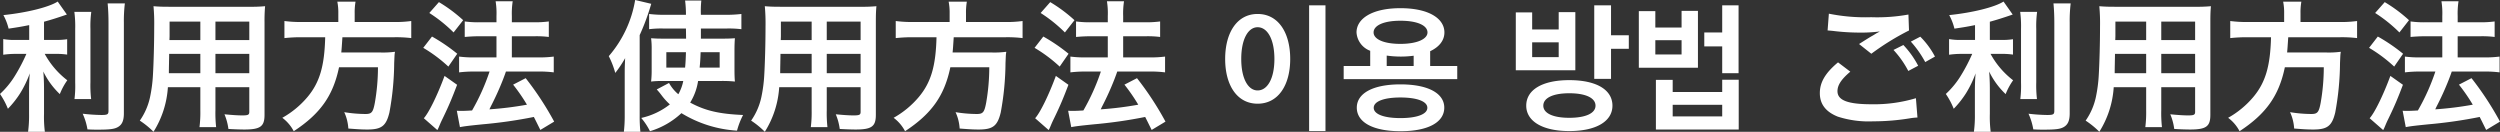 <svg xmlns="http://www.w3.org/2000/svg" width="443" height="23.35" viewBox="0 0 443 23.35">
  <rect x="0" y="0" width="443" height="23.35" fill="#333333" stroke="none"/>
  <path id="パス_1499" data-name="パス 1499" d="M6.1-14.175H3.85a11.692,11.692,0,0,1-2.35-.15v2.775a14.955,14.955,0,0,1,2.3-.15H5.6A30.306,30.306,0,0,1,3.65-7.95,15.185,15.185,0,0,1,.925-4.6a13.217,13.217,0,0,1,1.4,2.625A16.929,16.929,0,0,0,4.5-4.725,18.648,18.648,0,0,0,6.2-8.25c-.075.85-.125,2-.125,3v4.175A21.857,21.857,0,0,1,5.9,2.1H8.875a20.789,20.789,0,0,1-.15-3.175v-4.35c0-1.275-.05-2.3-.125-3.15a13.816,13.816,0,0,0,2.925,4,11.519,11.519,0,0,1,1.325-2.45,14.811,14.811,0,0,1-4-4.675h1.825a13.071,13.071,0,0,1,2.15.125V-14.3a12.246,12.246,0,0,1-2.1.125h-2V-17.4c1.1-.3,2.25-.65,4.05-1.275l-1.625-2.3c-1.55,1-5.5,1.975-9.625,2.4a10,10,0,0,1,.925,2.4c1.5-.225,2.025-.3,3.65-.625Zm8-4.975a19.578,19.578,0,0,1,.15,3.025v9.5A19.177,19.177,0,0,1,14.125-3.7h2.95a20.836,20.836,0,0,1-.125-2.975v-9.45a19.008,19.008,0,0,1,.15-3.025Zm5.9-1.5c.1,1.1.15,2.15.15,3.4V-1.625c0,.65-.175.75-1.275.75a31.138,31.138,0,0,1-3.3-.225,11.115,11.115,0,0,1,.85,2.775c.85.05,1.225.05,1.85.05,2.025,0,2.875-.1,3.475-.425.8-.425,1.125-1.15,1.125-2.475V-17.25a26.144,26.144,0,0,1,.175-3.4ZM36.425-5.8v4.125a20.6,20.6,0,0,1-.15,2.95h2.95A21.954,21.954,0,0,1,39.1-1.7V-5.8h6v4.375c0,.525-.225.625-1.25.625-.8,0-1.9-.075-3.15-.2a10.112,10.112,0,0,1,.7,2.6c.75.05,2.025.1,2.8.1,2.85,0,3.6-.525,3.6-2.6V-17.325a28.268,28.268,0,0,1,.1-2.825,27.8,27.8,0,0,1-2.875.1H31c-1.35,0-2-.025-2.875-.1a33.771,33.771,0,0,1,.125,3.625c0,2.95-.1,6.5-.225,8.6a25.3,25.3,0,0,1-.5,3.825A11.433,11.433,0,0,1,25.7.125,15.04,15.04,0,0,1,28.125,2.1a16.783,16.783,0,0,0,2.55-7.9Zm0-2.475H30.85c0-.5,0-.675.025-1.85,0-.35.025-.85.025-1.575h5.525Zm2.675,0V-11.7h6v3.425ZM36.425-14.15H30.95l.025-.7v-2.575h5.45Zm2.675,0v-3.275h6v3.275Zm21.775-3.2H54.45a22.255,22.255,0,0,1-3.125-.175V-14.5a27.181,27.181,0,0,1,3.125-.15h4.1c-.125,5.1-.975,8-3.125,10.575a16.162,16.162,0,0,1-4.475,3.7A6.971,6.971,0,0,1,52.975,2C57.7-1.1,59.95-4.3,61-9.325h6.9a36.6,36.6,0,0,1-.55,6.275c-.325,1.725-.575,2-1.675,2a23.763,23.763,0,0,1-3.75-.325,8.113,8.113,0,0,1,.725,2.9c1.925.15,2.5.175,3.375.175,2.5,0,3.325-.625,3.9-3a49.416,49.416,0,0,0,.85-8.775c.05-1.075.05-1.375.1-1.75a.627.627,0,0,0,.025-.25,15.716,15.716,0,0,1-2.575.125H61.4c.075-.75.075-.825.2-2.7h9.15a22.252,22.252,0,0,1,3.05.15v-3.025a21.036,21.036,0,0,1-3.15.175H63.775v-1.525a11.205,11.205,0,0,1,.15-2.075H60.7a10.042,10.042,0,0,1,.175,2.075ZM82.425,1.275c.8-.15,1.325-.225,4.05-.5a82.557,82.557,0,0,0,9.05-1.3c.4.775.575,1.15,1.15,2.3L99.125.3a54.143,54.143,0,0,0-5.05-7.7L91.85-6.25A31.86,31.86,0,0,1,94.3-2.7a60,60,0,0,1-6.65.825l.225-.475a50,50,0,0,0,2.2-4.85c.35-.925.35-.925.5-1.375H96.45a19.716,19.716,0,0,1,2.6.15v-2.8a19.851,19.851,0,0,1-2.625.15h-4.8v-3.75H95.65a17.165,17.165,0,0,1,2.525.125v-2.75a18.153,18.153,0,0,1-2.55.15h-4v-1.1a14.433,14.433,0,0,1,.15-2.625H88.75A13.477,13.477,0,0,1,88.9-18.4v1.1H85.925a18,18,0,0,1-2.65-.15v2.75c.8-.075,1.65-.125,2.625-.125h3v3.75H85a19.656,19.656,0,0,1-2.725-.15v2.8a21.641,21.641,0,0,1,2.7-.15h2.7a37.864,37.864,0,0,1-3.1,6.9c-.85.05-1.45.075-1.85.075-.25,0-.45,0-.85-.025ZM77-18.95a25.5,25.5,0,0,1,4.3,3.45L83-17.675a26.29,26.29,0,0,0-4.3-3.2Zm-1.075,6.175a25.756,25.756,0,0,1,4.45,3.325l1.575-2.275a30.976,30.976,0,0,0-4.475-3.05ZM79.7-7.8c-1.275,3.45-2.8,6.55-3.675,7.5l2.4,2.1a5.035,5.035,0,0,0,.3-.625C79.05.4,79.05.4,79.5-.525c1-2.075,1.55-3.4,2.425-5.7Zm49.025.9a21.174,21.174,0,0,1,2.425.1c-.05-.6-.075-1.075-.075-2.275V-12.3c0-.925.025-1.55.075-2.175-.7.05-1.225.075-2.35.075h-3.675v-1.8H129.8a18.509,18.509,0,0,1,2.5.125v-2.7a22.926,22.926,0,0,1-2.825.15h-4.35a17.475,17.475,0,0,1,.075-2.525h-2.875a19.663,19.663,0,0,1,.15,2.525H118.65a21.359,21.359,0,0,1-2.7-.15v2.7a16.979,16.979,0,0,1,2.4-.125h4.125l.025,1.8h-3.875c-1.2,0-1.575-.025-2.325-.075a14.7,14.7,0,0,1,.1,2.1V-8.9a17.649,17.649,0,0,1-.1,2.1,16.352,16.352,0,0,1,2.025-.1H122a7.837,7.837,0,0,1-.875,2.35,7.082,7.082,0,0,1-1.65-2L117.3-5.4c.25.275.45.5.775.925a11.513,11.513,0,0,0,1.55,1.725,12.637,12.637,0,0,1-5.075,2.4A11.606,11.606,0,0,1,116.1,2a14.128,14.128,0,0,0,5.575-3.2,21.325,21.325,0,0,0,9.85,3.1A13.528,13.528,0,0,1,132.6-.875c-4.175-.175-6.725-.75-9.375-2.2a10.118,10.118,0,0,0,1.4-3.825Zm-6.25-5.1c-.05,1.4-.05,1.6-.15,2.725H119V-12Zm5.975,0v2.725H124.9c.1-.95.125-1.425.175-2.725ZM111.625-.825a25,25,0,0,1-.15,2.925H114.4a27.242,27.242,0,0,1-.125-2.9V-15.025a39.923,39.923,0,0,0,2.05-5.55l-2.85-.675A20.272,20.272,0,0,1,108.8-11.3a15.64,15.64,0,0,1,1.15,2.975,19.923,19.923,0,0,0,1.75-2.625c-.075,1.6-.075,2-.075,2.775ZM144.75-5.8v4.125a20.594,20.594,0,0,1-.15,2.95h2.95a21.952,21.952,0,0,1-.125-2.975V-5.8h6v4.375c0,.525-.225.625-1.25.625-.8,0-1.9-.075-3.15-.2a10.11,10.11,0,0,1,.7,2.6c.75.05,2.025.1,2.8.1,2.85,0,3.6-.525,3.6-2.6V-17.325c0-1.35.025-1.975.1-2.825a27.8,27.8,0,0,1-2.875.1H139.325c-1.35,0-2-.025-2.875-.1a33.77,33.77,0,0,1,.125,3.625c0,2.95-.1,6.5-.225,8.6a25.3,25.3,0,0,1-.5,3.825A11.433,11.433,0,0,1,134.025.125,15.04,15.04,0,0,1,136.45,2.1,16.783,16.783,0,0,0,139-5.8Zm0-2.475h-5.575c0-.5,0-.675.025-1.85,0-.35.025-.85.025-1.575h5.525Zm2.675,0V-11.7h6v3.425ZM144.75-14.15h-5.475l.025-.7v-2.575h5.45Zm2.675,0v-3.275h6v3.275Zm21.775-3.2h-6.425a22.255,22.255,0,0,1-3.125-.175V-14.5a27.181,27.181,0,0,1,3.125-.15h4.1c-.125,5.1-.975,8-3.125,10.575a16.162,16.162,0,0,1-4.475,3.7A6.971,6.971,0,0,1,161.3,2c4.725-3.1,6.975-6.3,8.025-11.325h6.9a36.6,36.6,0,0,1-.55,6.275c-.325,1.725-.575,2-1.675,2a23.763,23.763,0,0,1-3.75-.325,8.112,8.112,0,0,1,.725,2.9c1.925.15,2.5.175,3.375.175,2.5,0,3.325-.625,3.9-3a49.414,49.414,0,0,0,.85-8.775c.05-1.075.05-1.375.1-1.75a.627.627,0,0,0,.025-.25,15.716,15.716,0,0,1-2.575.125h-6.925c.075-.75.075-.825.2-2.7h9.15a22.253,22.253,0,0,1,3.05.15v-3.025a21.036,21.036,0,0,1-3.15.175H172.1v-1.525a11.2,11.2,0,0,1,.15-2.075h-3.225a10.042,10.042,0,0,1,.175,2.075ZM190.75,1.275c.8-.15,1.325-.225,4.05-.5a82.556,82.556,0,0,0,9.05-1.3c.4.775.575,1.15,1.15,2.3L207.45.3a54.143,54.143,0,0,0-5.05-7.7l-2.225,1.15a31.862,31.862,0,0,1,2.45,3.55,60,60,0,0,1-6.65.825l.225-.475a50,50,0,0,0,2.2-4.85c.35-.925.35-.925.5-1.375h5.875a19.716,19.716,0,0,1,2.6.15v-2.8a19.851,19.851,0,0,1-2.625.15h-4.8v-3.75h4.025a17.165,17.165,0,0,1,2.525.125v-2.75a18.153,18.153,0,0,1-2.55.15h-4v-1.1a14.433,14.433,0,0,1,.15-2.625h-3.025a13.478,13.478,0,0,1,.15,2.625v1.1H194.25a18,18,0,0,1-2.65-.15v2.75c.8-.075,1.65-.125,2.625-.125h3v3.75h-3.9a19.656,19.656,0,0,1-2.725-.15v2.8a21.641,21.641,0,0,1,2.7-.15H196a37.863,37.863,0,0,1-3.1,6.9c-.85.05-1.45.075-1.85.075-.25,0-.45,0-.85-.025ZM185.325-18.95a25.5,25.5,0,0,1,4.3,3.45l1.7-2.175a26.29,26.29,0,0,0-4.3-3.2Zm-1.075,6.175A25.756,25.756,0,0,1,188.7-9.45l1.575-2.275a30.976,30.976,0,0,0-4.475-3.05ZM188.025-7.8c-1.275,3.45-2.8,6.55-3.675,7.5l2.4,2.1a5.036,5.036,0,0,0,.3-.625c.325-.775.325-.775.775-1.7,1-2.075,1.55-3.4,2.425-5.7ZM235.8,1.975V-20.3h-2.9V1.975ZM218.025-10.8c0,4.675,2.125,7.925,5.75,7.925,3.65,0,5.775-3.275,5.775-7.925,0-4.7-2.125-7.975-5.775-7.975C220.15-18.775,218.025-15.5,218.025-10.8Zm8.725,0c0,3.5-1.25,5.575-2.975,5.575-1.675,0-2.9-2.075-2.9-5.575,0-3.525,1.225-5.625,2.9-5.625C225.5-16.425,226.75-14.325,226.75-10.8Zm14.55-4.7a3.718,3.718,0,0,0,2.425,3.25v2.7h-4.7v2.325H259.15V-9.55h-4.8v-2.625c1.65-.775,2.525-1.95,2.525-3.325,0-2.475-2.775-4.3-7.8-4.3C244.1-19.8,241.3-17.975,241.3-15.5ZM256.85-2.175c0-2.525-2.825-4.125-7.775-4.125-4.9,0-7.725,1.6-7.725,4.125C241.35.4,244.175,2,249.1,2S256.85.4,256.85-2.175ZM244.325-15.5c0-1.225,1.75-2.075,4.75-2.075,3.05,0,4.8.85,4.8,2.075,0,1.175-1.85,2.025-4.8,2.025C246.075-13.475,244.325-14.325,244.325-15.5ZM253.85-2.15c0,1.15-1.875,1.825-4.775,1.825C246.2-.325,244.35-1,244.35-2.15s1.85-1.825,4.725-1.825C251.975-3.975,253.85-3.3,253.85-2.15Zm-4.75-9.075a17.037,17.037,0,0,0,2.325-.15V-9.55H246.65V-11.4A18.506,18.506,0,0,0,249.1-11.225ZM289.55-12.6V-15H286.4v-5.3h-2.975V-7.275H286.4V-12.6Zm-9.475,3.8V-19.1h-2.95v3.075h-4.7V-19.05h-2.9V-8.8Zm-2.95-2.325h-4.7V-13.75h4.7Zm9.525,8.6c0-2.8-2.8-4.525-7.65-4.525-4.8,0-7.625,1.725-7.625,4.525,0,2.725,2.825,4.5,7.625,4.5C283.85,1.975,286.65.2,286.65-2.525ZM279-4.725c2.95,0,4.65.85,4.65,2.2,0,1.325-1.7,2.15-4.65,2.15-2.925,0-4.6-.825-4.6-2.15C274.4-3.875,276.075-4.725,279-4.725ZM309.025,1.7V-7.125H306.1V-4.95h-8.775V-7.1H294.35V1.7ZM306.1-.625h-8.775v-2.05H306.1Zm2.9-7.65V-20.3h-2.9v4.8h-3.175v2.475H306.1v4.75Zm-7.2-.975V-19.325h-2.9v2.95h-4.65v-2.9h-2.925V-9.25Zm-2.9-2.35h-4.65v-2.525h4.65Zm25.875-4.25c.175,0,.3.025.35.025.1,0,.275.025.575.05a39.42,39.42,0,0,0,4.575.3,26.65,26.65,0,0,0,3.75-.2,4.523,4.523,0,0,1-.55.3c-.325.2-.4.25-.65.4-.625.35-.9.525-2.475,1.525l2.175,1.725A45.273,45.273,0,0,1,339.2-15.85l-.1-2.825a31,31,0,0,1-6.6.475,32.789,32.789,0,0,1-7.5-.625Zm1.85,5.65c-2.25,1.875-3.225,3.525-3.225,5.45,0,1.95,1.05,3.325,3.2,4.175a17.883,17.883,0,0,0,6.25.825,40.342,40.342,0,0,0,6.75-.575,10.5,10.5,0,0,1,1.1-.1l-.275-3.425a25.746,25.746,0,0,1-7.85,1.075c-4.225,0-6.05-.7-6.05-2.325,0-1.075.7-2.125,2.275-3.45ZM343.8-11.225a14.457,14.457,0,0,0-2.6-3.525l-1.675.875a18.419,18.419,0,0,1,2.55,3.625ZM336.45-12.4a16.872,16.872,0,0,1,2.625,3.725l1.75-.925a16.2,16.2,0,0,0-2.625-3.675Zm14.45-1.775h-2.25a11.692,11.692,0,0,1-2.35-.15v2.775a14.956,14.956,0,0,1,2.3-.15h1.8a30.308,30.308,0,0,1-1.95,3.75,15.184,15.184,0,0,1-2.725,3.35,13.215,13.215,0,0,1,1.4,2.625,16.93,16.93,0,0,0,2.175-2.75A18.649,18.649,0,0,0,351-8.25c-.075.85-.125,2-.125,3v4.175A21.857,21.857,0,0,1,350.7,2.1h2.975a20.789,20.789,0,0,1-.15-3.175v-4.35c0-1.275-.05-2.3-.125-3.15a13.816,13.816,0,0,0,2.925,4,11.52,11.52,0,0,1,1.325-2.45,14.811,14.811,0,0,1-4-4.675h1.825a13.071,13.071,0,0,1,2.15.125V-14.3a12.246,12.246,0,0,1-2.1.125h-2V-17.4c1.1-.3,2.25-.65,4.05-1.275l-1.625-2.3c-1.55,1-5.5,1.975-9.625,2.4a10.005,10.005,0,0,1,.925,2.4c1.5-.225,2.025-.3,3.65-.625Zm8-4.975a19.578,19.578,0,0,1,.15,3.025v9.5a19.177,19.177,0,0,1-.125,2.925h2.95a20.835,20.835,0,0,1-.125-2.975v-9.45a19.009,19.009,0,0,1,.15-3.025Zm5.9-1.5c.1,1.1.15,2.15.15,3.4V-1.625c0,.65-.175.75-1.275.75a31.138,31.138,0,0,1-3.3-.225,11.115,11.115,0,0,1,.85,2.775c.85.05,1.225.05,1.85.05,2.025,0,2.875-.1,3.475-.425.8-.425,1.125-1.15,1.125-2.475V-17.25a26.145,26.145,0,0,1,.175-3.4ZM381.225-5.8v4.125a20.6,20.6,0,0,1-.15,2.95h2.95A21.952,21.952,0,0,1,383.9-1.7V-5.8h6v4.375c0,.525-.225.625-1.25.625-.8,0-1.9-.075-3.15-.2a10.112,10.112,0,0,1,.7,2.6c.75.05,2.025.1,2.8.1,2.85,0,3.6-.525,3.6-2.6V-17.325c0-1.35.025-1.975.1-2.825a27.8,27.8,0,0,1-2.875.1H375.8c-1.35,0-2-.025-2.875-.1a33.77,33.77,0,0,1,.125,3.625c0,2.95-.1,6.5-.225,8.6a25.293,25.293,0,0,1-.5,3.825A11.433,11.433,0,0,1,370.5.125,15.04,15.04,0,0,1,372.925,2.1a16.782,16.782,0,0,0,2.55-7.9Zm0-2.475H375.65c0-.5,0-.675.025-1.85,0-.35.025-.85.025-1.575h5.525Zm2.675,0V-11.7h6v3.425Zm-2.675-5.875H375.75l.025-.7v-2.575h5.45Zm2.675,0v-3.275h6v3.275Zm21.775-3.2H399.25a22.255,22.255,0,0,1-3.125-.175V-14.5a27.18,27.18,0,0,1,3.125-.15h4.1c-.125,5.1-.975,8-3.125,10.575a16.162,16.162,0,0,1-4.475,3.7A6.971,6.971,0,0,1,397.775,2C402.5-1.1,404.75-4.3,405.8-9.325h6.9a36.6,36.6,0,0,1-.55,6.275c-.325,1.725-.575,2-1.675,2a23.763,23.763,0,0,1-3.75-.325,8.112,8.112,0,0,1,.725,2.9c1.925.15,2.5.175,3.375.175,2.5,0,3.325-.625,3.9-3a49.414,49.414,0,0,0,.85-8.775c.05-1.075.05-1.375.1-1.75a.627.627,0,0,0,.025-.25,15.715,15.715,0,0,1-2.575.125H406.2c.075-.75.075-.825.2-2.7h9.15a22.252,22.252,0,0,1,3.05.15v-3.025a21.036,21.036,0,0,1-3.15.175h-6.875v-1.525a11.208,11.208,0,0,1,.15-2.075H405.5a10.043,10.043,0,0,1,.175,2.075Zm21.55,18.625c.8-.15,1.325-.225,4.05-.5a82.556,82.556,0,0,0,9.05-1.3c.4.775.575,1.15,1.15,2.3L443.925.3a54.146,54.146,0,0,0-5.05-7.7L436.65-6.25A31.862,31.862,0,0,1,439.1-2.7a60,60,0,0,1-6.65.825l.225-.475a50,50,0,0,0,2.2-4.85c.35-.925.35-.925.5-1.375h5.875a19.715,19.715,0,0,1,2.6.15v-2.8a19.851,19.851,0,0,1-2.625.15h-4.8v-3.75h4.025a17.164,17.164,0,0,1,2.525.125v-2.75a18.153,18.153,0,0,1-2.55.15h-4v-1.1a14.433,14.433,0,0,1,.15-2.625H433.55a13.478,13.478,0,0,1,.15,2.625v1.1h-2.975a18,18,0,0,1-2.65-.15v2.75c.8-.075,1.65-.125,2.625-.125h3v3.75h-3.9a19.656,19.656,0,0,1-2.725-.15v2.8a21.642,21.642,0,0,1,2.7-.15h2.7a37.863,37.863,0,0,1-3.1,6.9c-.85.05-1.45.075-1.85.075-.25,0-.45,0-.85-.025ZM421.8-18.95a25.5,25.5,0,0,1,4.3,3.45l1.7-2.175a26.29,26.29,0,0,0-4.3-3.2Zm-1.075,6.175a25.756,25.756,0,0,1,4.45,3.325l1.575-2.275a30.976,30.976,0,0,0-4.475-3.05ZM424.5-7.8c-1.275,3.45-2.8,6.55-3.675,7.5l2.4,2.1a5.038,5.038,0,0,0,.3-.625c.325-.775.325-.775.775-1.7,1-2.075,1.55-3.4,2.425-5.7Z" transform="translate(-0.925 21.25)" fill="#fff"/>
</svg>
